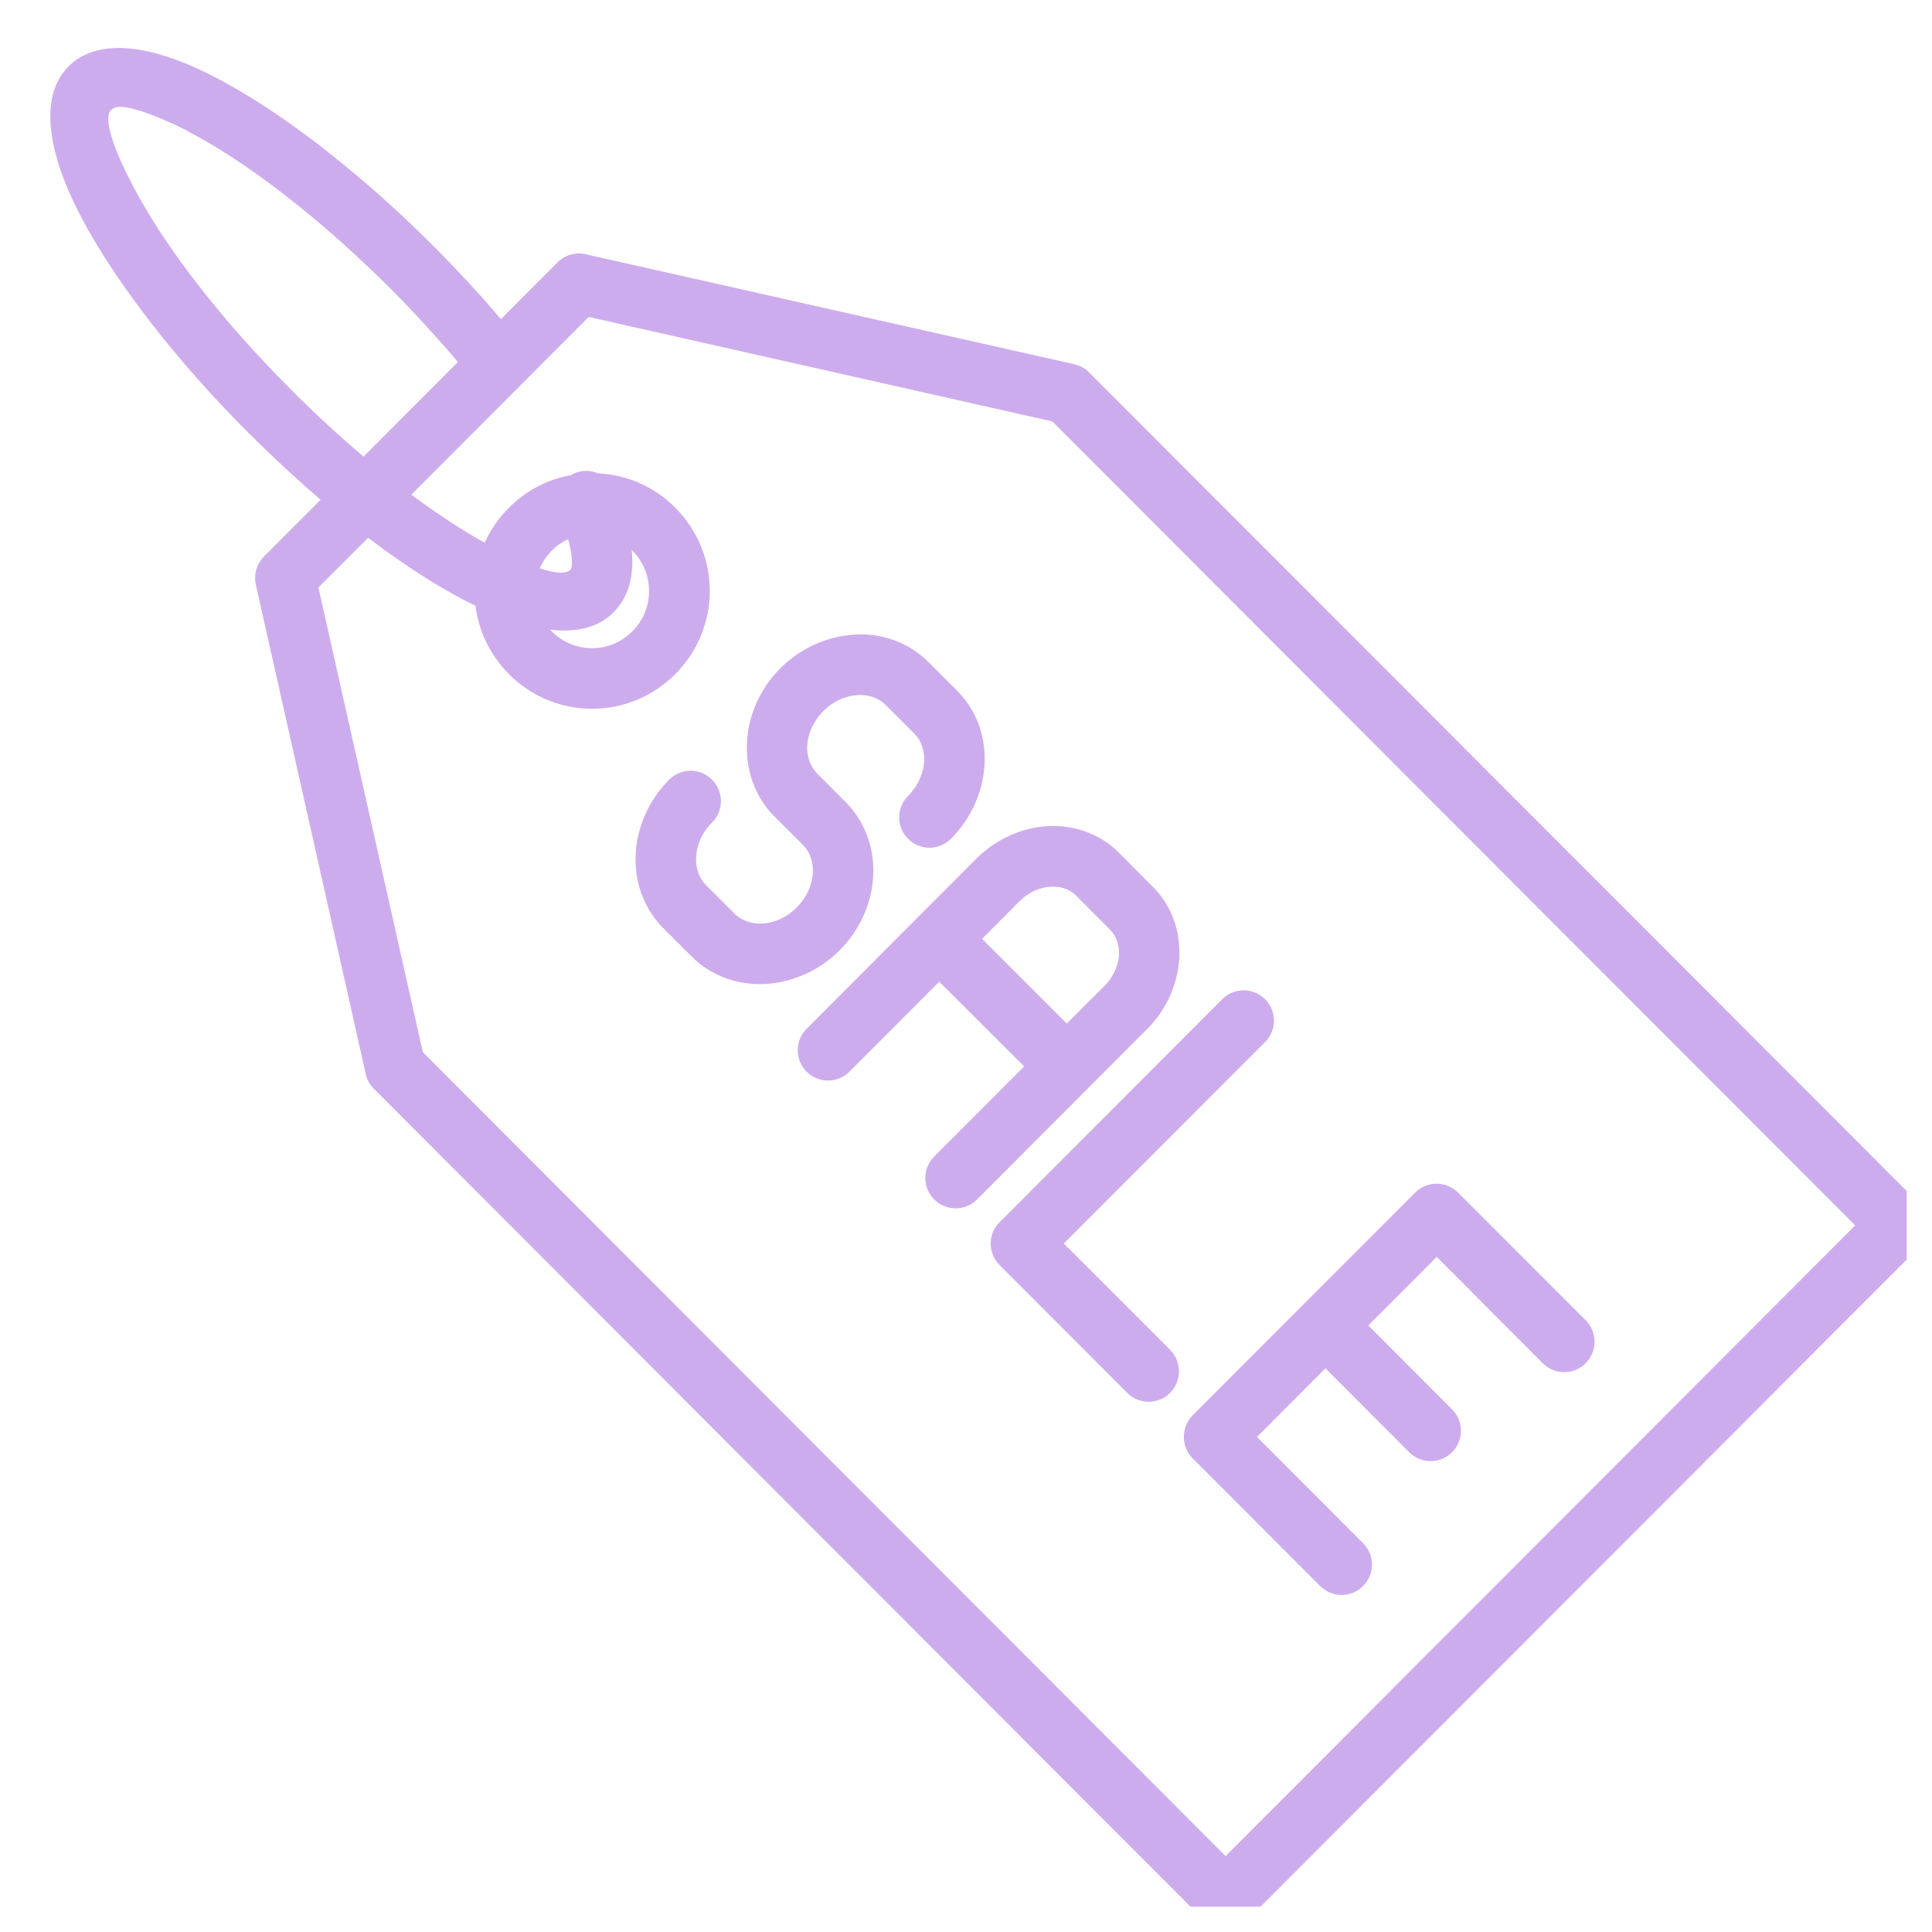 <svg xmlns="http://www.w3.org/2000/svg" xmlns:xlink="http://www.w3.org/1999/xlink" width="50" zoomAndPan="magnify" viewBox="0 0 37.5 37.5" height="50" preserveAspectRatio="xMidYMid meet" version="1.0"><defs><clipPath id="7b99354b95"><path d="M 0.738 0.773 L 37.008 0.773 L 37.008 37.008 L 0.738 37.008 Z M 0.738 0.773 " clip-rule="nonzero"/></clipPath></defs><g clip-path="url(#7b99354b95)"><path fill="#cdacee" d="M 37.258 23.367 L 21.141 7.23 C 21.066 7.152 20.969 7.098 20.855 7.07 L 11.41 4.945 C 11.211 4.883 10.98 4.934 10.824 5.09 C 10.457 5.457 10.09 5.824 9.723 6.195 C 9.586 6.035 9.449 5.875 9.309 5.719 C 9.02 5.398 8.719 5.082 8.426 4.789 C 7.75 4.109 7.062 3.5 6.398 2.977 L 6.355 2.941 C 5.438 2.219 4.566 1.668 3.824 1.328 C 2.734 0.832 1.84 0.781 1.328 1.289 L 1.328 1.293 C 0.738 1.883 0.914 3.031 1.68 4.406 C 2.336 5.586 3.434 7.012 4.816 8.395 C 5.285 8.863 5.758 9.301 6.223 9.699 C 5.859 10.066 5.492 10.434 5.125 10.801 C 4.988 10.938 4.922 11.141 4.965 11.344 L 7.09 20.805 C 7.109 20.926 7.164 21.043 7.258 21.133 L 23.371 37.273 C 23.602 37.504 23.973 37.504 24.203 37.273 L 37.258 24.199 C 37.484 23.973 37.484 23.598 37.258 23.367 Z M 5.648 7.562 C 4.336 6.25 3.309 4.922 2.703 3.832 C 2.234 2.988 2.012 2.367 2.137 2.152 L 2.164 2.129 C 2.188 2.105 2.215 2.09 2.25 2.082 C 2.438 2.043 2.82 2.16 3.34 2.395 L 3.566 2.504 L 3.875 2.672 C 4.961 3.277 6.285 4.309 7.598 5.621 C 7.891 5.914 8.172 6.215 8.434 6.508 C 8.594 6.684 8.746 6.855 8.887 7.027 C 8.277 7.641 7.668 8.25 7.055 8.863 C 6.594 8.469 6.117 8.035 5.648 7.562 Z M 36.008 23.785 L 23.789 36.027 L 8.207 20.422 L 6.18 11.402 L 7.145 10.438 C 7.727 10.879 8.285 11.25 8.801 11.535 C 8.945 11.617 9.09 11.691 9.23 11.758 C 9.289 12.242 9.508 12.711 9.879 13.086 C 10.324 13.531 10.91 13.758 11.492 13.758 C 12.078 13.758 12.66 13.531 13.105 13.086 C 13.551 12.641 13.777 12.055 13.777 11.469 C 13.777 10.883 13.551 10.301 13.105 9.852 C 12.691 9.434 12.152 9.215 11.609 9.188 C 11.465 9.125 11.297 9.121 11.145 9.188 C 11.125 9.199 11.102 9.211 11.082 9.223 C 10.641 9.301 10.219 9.512 9.879 9.855 C 9.676 10.055 9.52 10.289 9.41 10.531 C 9.395 10.523 9.383 10.52 9.367 10.512 C 8.938 10.27 8.473 9.965 7.984 9.602 L 11.426 6.152 L 20.426 8.18 Z M 11.027 10.465 C 11.066 10.605 11.09 10.73 11.098 10.84 C 11.105 10.957 11.098 11.031 11.074 11.055 C 10.988 11.145 10.777 11.129 10.477 11.031 C 10.531 10.906 10.609 10.789 10.711 10.688 C 10.805 10.59 10.91 10.52 11.027 10.465 Z M 11.906 11.887 C 12.184 11.609 12.297 11.23 12.27 10.77 C 12.266 10.738 12.266 10.707 12.262 10.672 C 12.266 10.68 12.27 10.68 12.273 10.688 C 12.492 10.902 12.598 11.188 12.598 11.473 C 12.598 11.754 12.492 12.039 12.273 12.254 C 12.059 12.473 11.773 12.582 11.492 12.582 C 11.207 12.582 10.926 12.473 10.707 12.254 C 10.699 12.246 10.691 12.234 10.68 12.223 C 11.199 12.281 11.621 12.176 11.906 11.887 Z M 18.957 16.66 L 15.656 19.969 C 15.426 20.199 15.426 20.57 15.656 20.801 C 15.887 21.031 16.258 21.031 16.488 20.801 L 18.23 19.055 L 19.879 20.699 L 18.133 22.449 C 17.902 22.68 17.902 23.051 18.133 23.281 C 18.363 23.512 18.734 23.512 18.965 23.281 L 22.266 19.973 C 22.652 19.59 22.859 19.09 22.891 18.602 C 22.918 18.09 22.75 17.586 22.379 17.215 L 21.715 16.547 C 21.344 16.176 20.84 16.008 20.328 16.035 C 19.84 16.066 19.344 16.277 18.957 16.66 Z M 20.883 17.379 L 21.547 18.047 C 21.672 18.172 21.727 18.352 21.719 18.539 C 21.707 18.746 21.609 18.965 21.434 19.141 L 20.707 19.867 L 19.062 18.223 L 19.789 17.492 C 19.965 17.316 20.184 17.223 20.391 17.211 C 20.578 17.199 20.758 17.254 20.883 17.379 Z M 16.297 18.445 C 15.895 18.848 15.379 19.066 14.867 19.098 C 14.336 19.129 13.812 18.953 13.426 18.566 L 12.871 18.012 C 12.484 17.621 12.309 17.098 12.34 16.562 C 12.367 16.051 12.59 15.535 12.988 15.133 C 13.219 14.902 13.59 14.902 13.82 15.133 C 14.051 15.363 14.051 15.734 13.82 15.965 C 13.629 16.156 13.523 16.398 13.512 16.633 C 13.5 16.84 13.562 17.039 13.703 17.18 L 14.258 17.734 C 14.398 17.875 14.598 17.938 14.805 17.926 C 15.035 17.91 15.273 17.809 15.465 17.613 C 15.656 17.422 15.762 17.18 15.777 16.949 C 15.789 16.754 15.734 16.562 15.605 16.422 L 15.031 15.848 C 14.645 15.457 14.469 14.934 14.5 14.402 C 14.527 13.891 14.746 13.371 15.148 12.969 C 15.551 12.57 16.066 12.348 16.574 12.32 L 16.594 12.316 C 17.117 12.289 17.637 12.465 18.023 12.852 L 18.578 13.406 C 18.965 13.793 19.141 14.32 19.109 14.852 C 19.078 15.363 18.859 15.879 18.457 16.281 C 18.227 16.512 17.855 16.512 17.625 16.281 C 17.395 16.051 17.395 15.68 17.625 15.449 C 17.816 15.258 17.922 15.016 17.938 14.785 C 17.949 14.578 17.887 14.379 17.746 14.238 L 17.191 13.684 C 17.051 13.543 16.855 13.48 16.652 13.492 L 16.645 13.492 C 16.414 13.504 16.172 13.609 15.98 13.801 C 15.789 13.996 15.684 14.234 15.668 14.465 C 15.656 14.672 15.723 14.871 15.859 15.012 L 16.414 15.57 L 16.453 15.609 C 16.812 15.992 16.977 16.5 16.949 17.016 C 16.918 17.527 16.699 18.043 16.297 18.445 Z M 22.711 26.199 Z M 19.402 23.723 L 23.723 19.395 C 23.953 19.164 24.324 19.164 24.555 19.395 C 24.785 19.625 24.785 19.996 24.555 20.227 L 20.648 24.137 L 22.711 26.199 C 22.941 26.43 22.941 26.805 22.711 27.035 C 22.48 27.266 22.109 27.266 21.879 27.035 L 19.402 24.555 C 19.172 24.324 19.172 23.949 19.402 23.723 Z M 25.309 25.309 L 27.469 23.148 C 27.699 22.918 28.07 22.918 28.301 23.148 L 30.777 25.625 C 31.008 25.855 31.008 26.23 30.777 26.461 C 30.547 26.691 30.176 26.691 29.945 26.461 L 27.887 24.395 L 26.559 25.727 L 28.184 27.355 C 28.414 27.586 28.414 27.957 28.184 28.188 C 27.953 28.418 27.582 28.418 27.352 28.188 L 25.727 26.559 L 24.398 27.891 L 26.457 29.953 C 26.688 30.184 26.688 30.555 26.457 30.785 C 26.227 31.016 25.855 31.016 25.625 30.785 L 23.148 28.305 C 22.922 28.078 22.922 27.703 23.148 27.473 Z M 25.309 25.309 " fill-opacity="1" fill-rule="nonzero"/></g></svg>